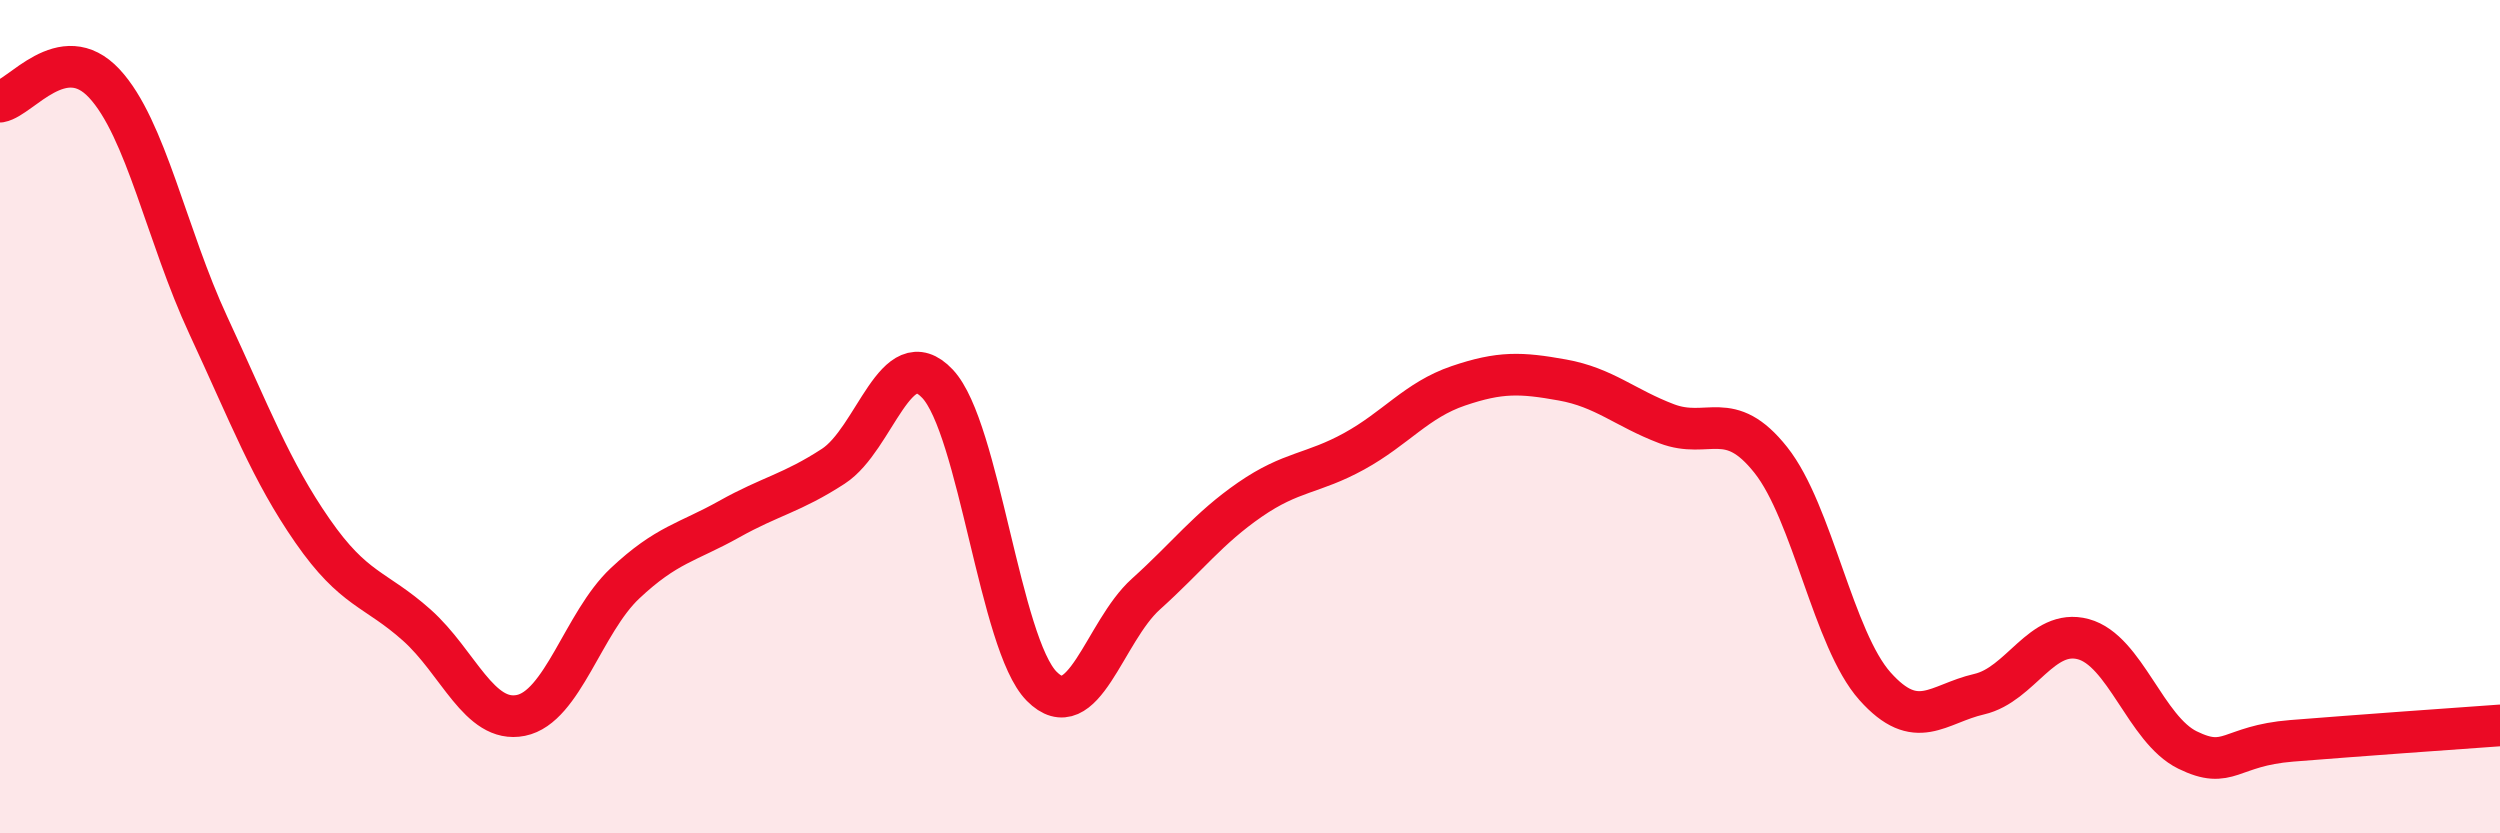 
    <svg width="60" height="20" viewBox="0 0 60 20" xmlns="http://www.w3.org/2000/svg">
      <path
        d="M 0,2.44 C 0.5,2.35 1.5,0.93 2.5,2 C 3.5,3.07 4,5.66 5,7.81 C 6,9.96 6.5,11.3 7.5,12.74 C 8.5,14.18 9,14.11 10,15 C 11,15.89 11.5,17.37 12.5,17.17 C 13.5,16.97 14,14.94 15,14 C 16,13.06 16.5,13.02 17.5,12.46 C 18.5,11.9 19,11.84 20,11.19 C 21,10.54 21.5,8.15 22.5,9.21 C 23.5,10.27 24,15.46 25,16.47 C 26,17.48 26.5,15.16 27.5,14.26 C 28.5,13.36 29,12.68 30,11.99 C 31,11.3 31.5,11.38 32.5,10.83 C 33.5,10.28 34,9.6 35,9.26 C 36,8.92 36.5,8.94 37.5,9.12 C 38.5,9.3 39,9.79 40,10.17 C 41,10.55 41.5,9.78 42.5,11.04 C 43.5,12.3 44,15.35 45,16.47 C 46,17.59 46.5,16.89 47.5,16.66 C 48.5,16.43 49,15.07 50,15.34 C 51,15.61 51.5,17.51 52.5,18 C 53.5,18.49 53.5,17.9 55,17.78 C 56.5,17.66 59,17.48 60,17.41L60 20L0 20Z"
        fill="#EB0A25"
        opacity="0.1"
        stroke-linecap="round"
        stroke-linejoin="round"
      />
      <path
        d="M 0,2.44 C 0.5,2.35 1.5,0.93 2.5,2 C 3.5,3.07 4,5.66 5,7.81 C 6,9.96 6.5,11.3 7.5,12.74 C 8.5,14.18 9,14.11 10,15 C 11,15.89 11.5,17.37 12.5,17.17 C 13.5,16.97 14,14.94 15,14 C 16,13.06 16.5,13.02 17.5,12.46 C 18.5,11.9 19,11.84 20,11.19 C 21,10.54 21.5,8.15 22.5,9.21 C 23.5,10.27 24,15.46 25,16.47 C 26,17.48 26.5,15.16 27.5,14.26 C 28.5,13.36 29,12.68 30,11.99 C 31,11.3 31.5,11.38 32.5,10.83 C 33.5,10.28 34,9.6 35,9.26 C 36,8.92 36.5,8.94 37.5,9.12 C 38.5,9.3 39,9.79 40,10.17 C 41,10.55 41.5,9.78 42.5,11.04 C 43.5,12.3 44,15.35 45,16.47 C 46,17.59 46.5,16.89 47.5,16.66 C 48.5,16.43 49,15.07 50,15.34 C 51,15.61 51.5,17.51 52.5,18 C 53.5,18.49 53.5,17.9 55,17.78 C 56.5,17.66 59,17.48 60,17.41"
        stroke="#EB0A25"
        stroke-width="1"
        fill="none"
        stroke-linecap="round"
        stroke-linejoin="round"
      />
    </svg>
  